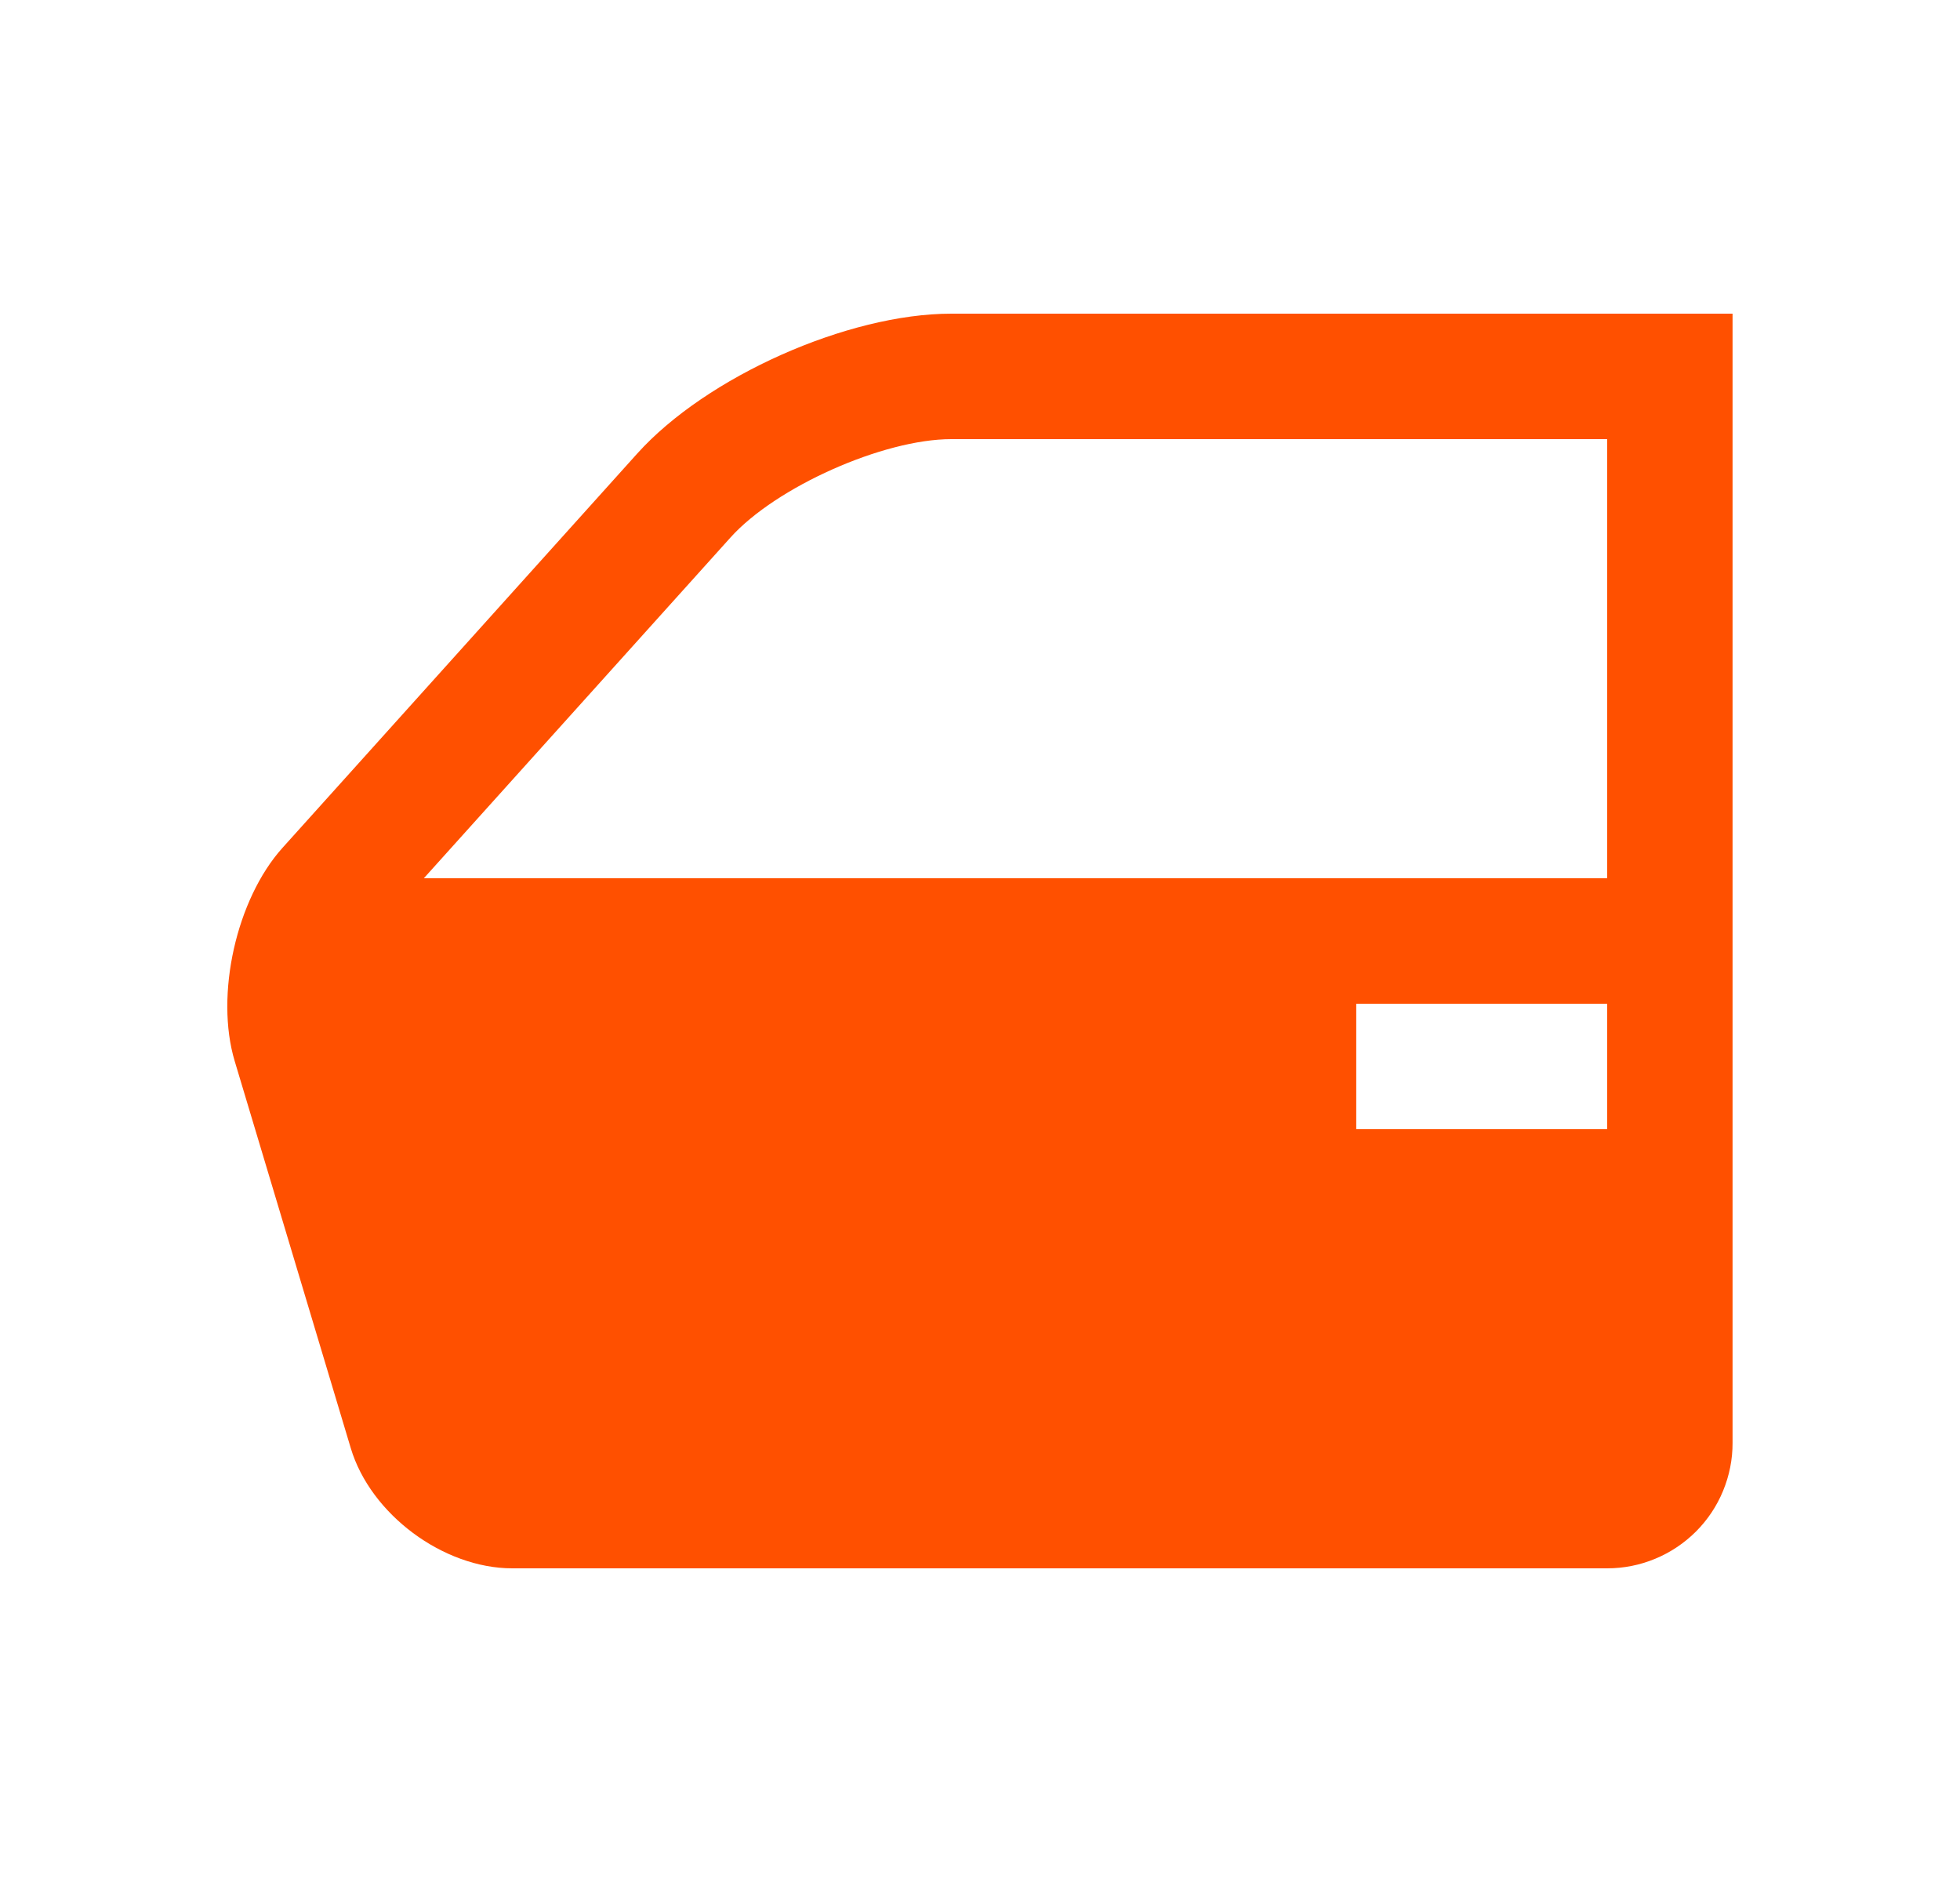 <svg width="25" height="24" viewBox="0 0 25 24" fill="none" xmlns="http://www.w3.org/2000/svg">
<g clip-path="url(#clip0_1865_14271)">
<path d="M12.134 4C10.814 4 9.011 4.803 8.128 5.784L3.604 10.811C3.015 11.465 2.74 12.689 2.994 13.533L4.474 18.467C4.726 19.31 5.654 20 6.534 20H20.5C20.71 20 20.918 19.959 21.112 19.878C21.306 19.798 21.482 19.68 21.631 19.532C21.78 19.383 21.898 19.207 21.978 19.012C22.058 18.818 22.1 18.61 22.099 18.4V4H12.134ZM20.5 14.4H17.299V12.8H20.5V14.4ZM20.5 11.2H5.406L9.317 6.855C9.898 6.209 11.267 5.6 12.134 5.6H20.5V11.2Z" fill="#FF5000"/>
</g>
<defs>
<clipPath id="clip0_1865_14271">
<rect width="24" height="24" fill="white" transform="translate(0.5)"/>
</clipPath>
</defs>
</svg>
